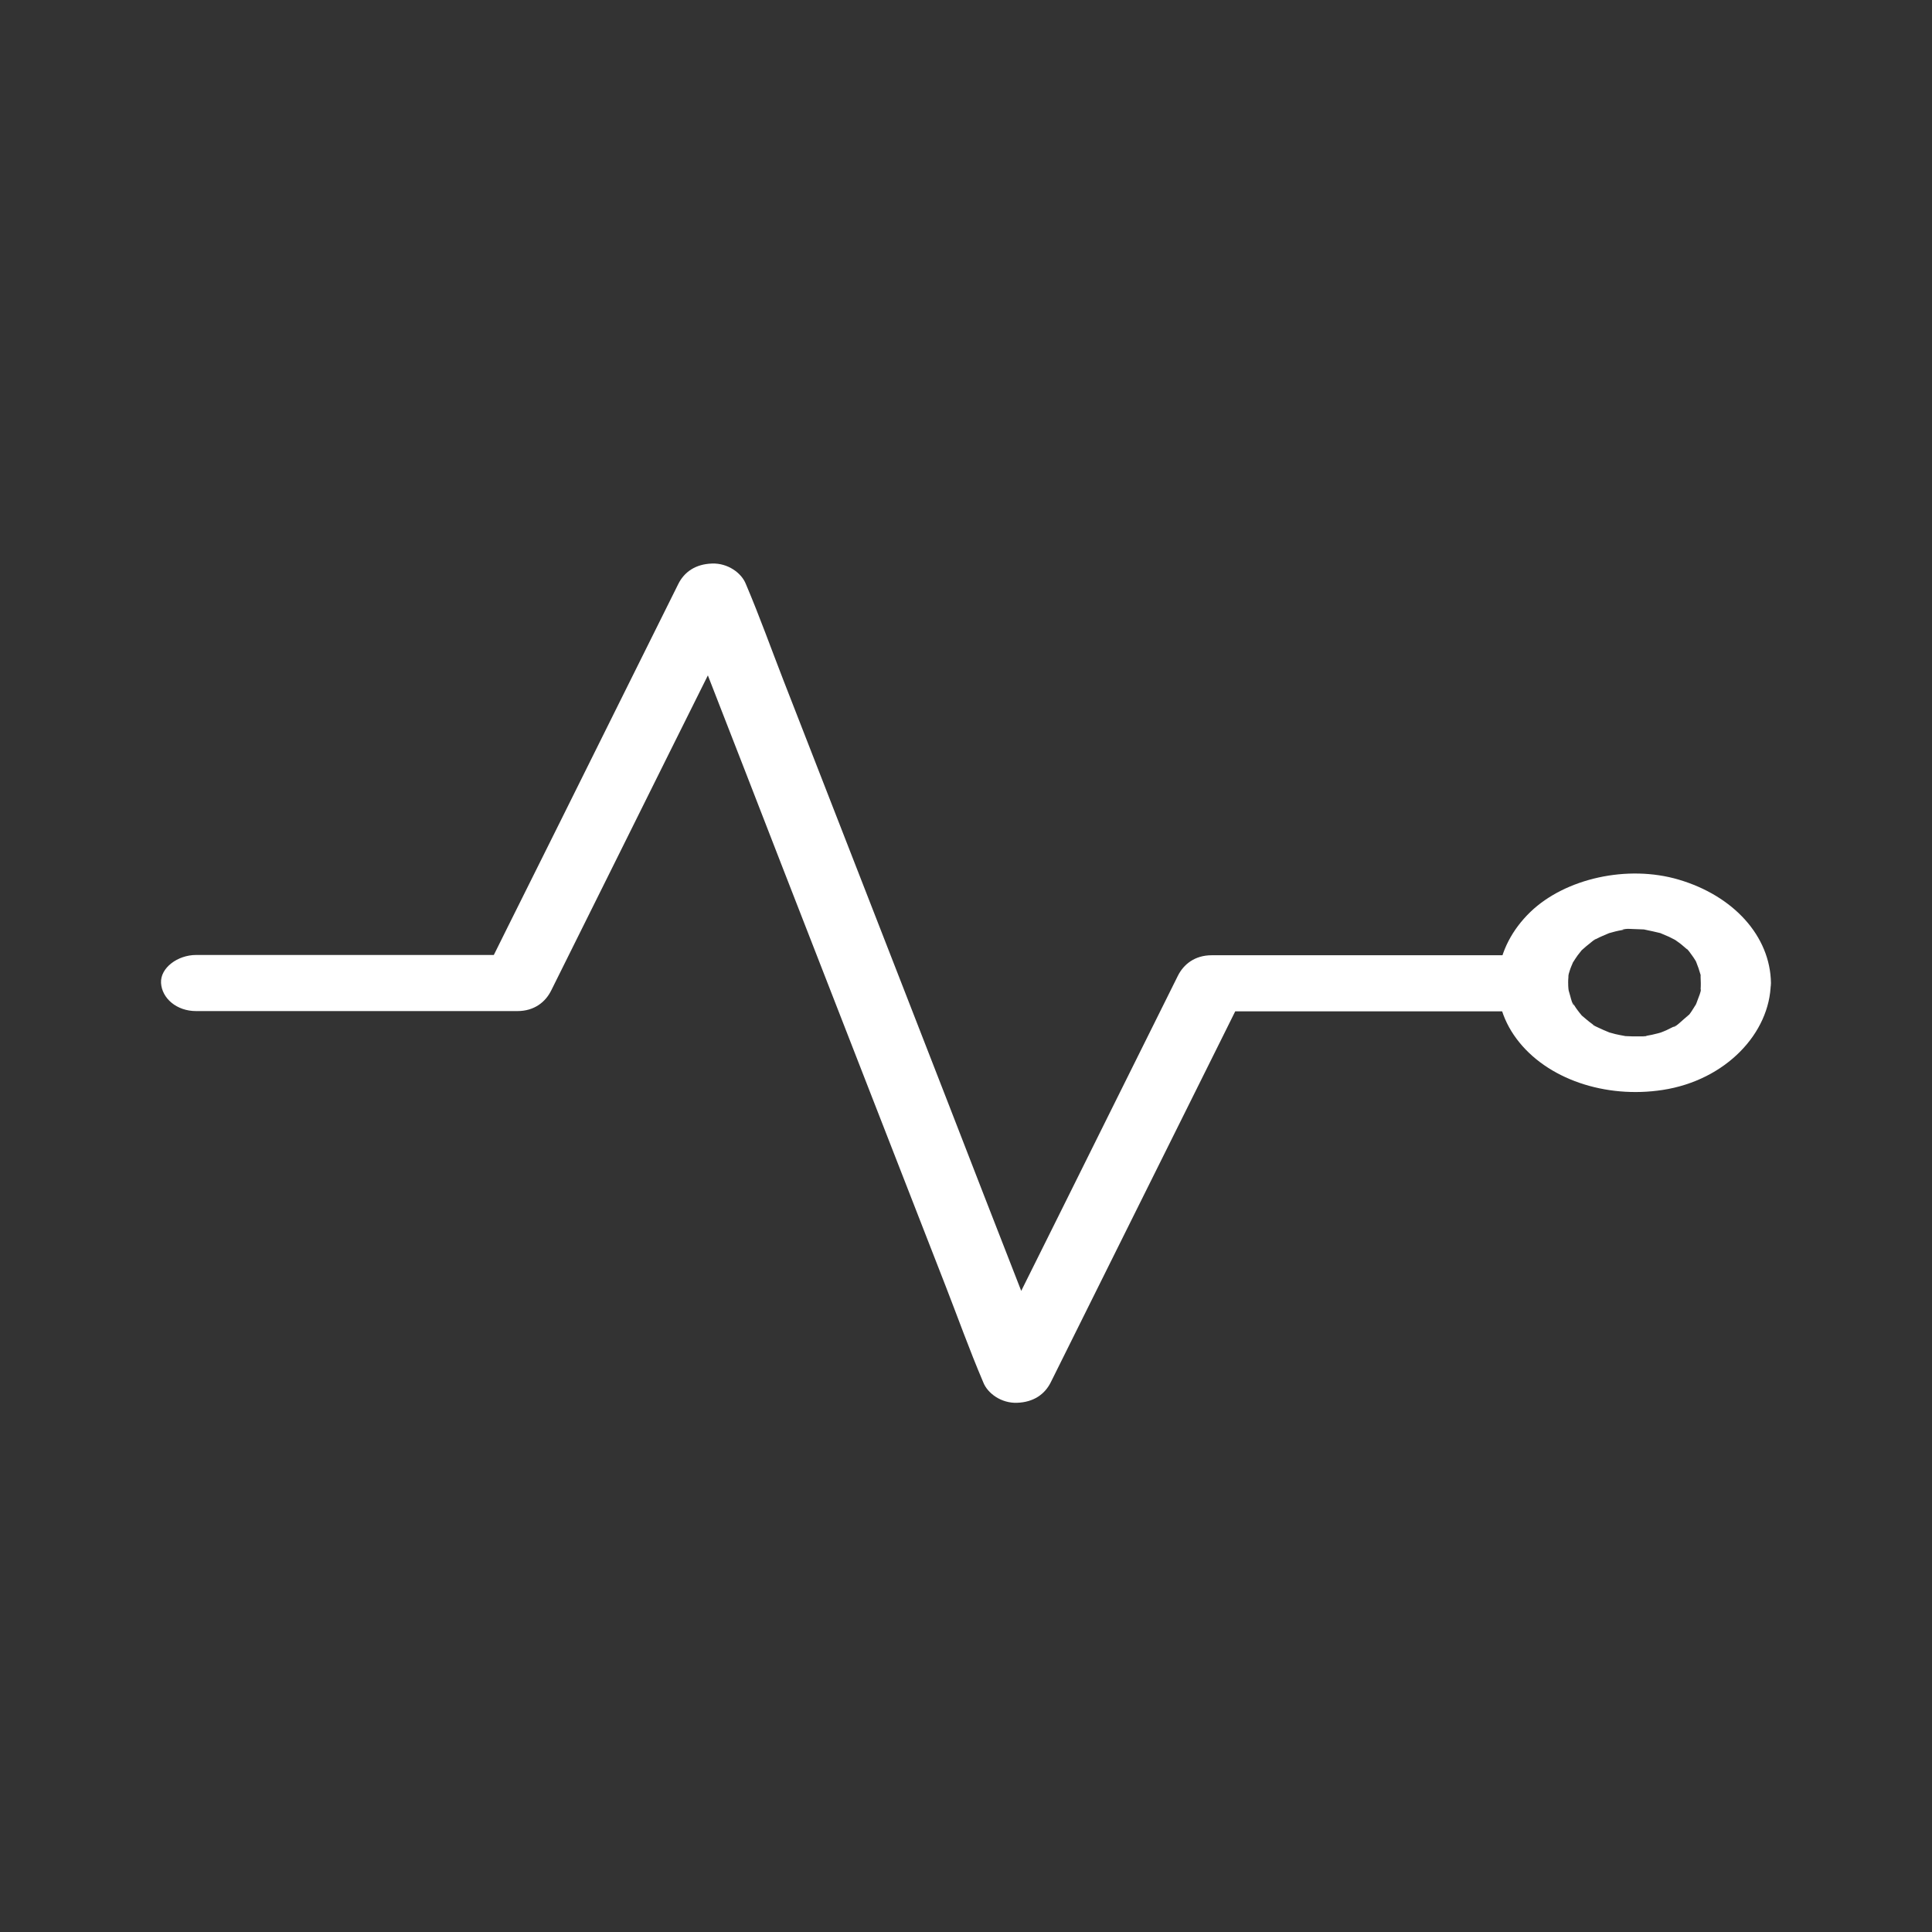 <svg width="48" height="48" viewBox="0 0 48 48" fill="none" xmlns="http://www.w3.org/2000/svg">
<rect x="0" y="0" width="48" height="48" fill="#333333" stroke="none"/>
<path d="M4.872 25.12C5.765 25.12 6.663 25.12 7.556 25.12C8.994 25.12 10.427 25.12 11.865 25.12C12.196 25.12 12.523 25.12 12.854 25.12C13.273 25.12 13.552 24.897 13.695 24.607C14.24 23.513 14.784 22.415 15.329 21.32C16.196 19.574 17.063 17.828 17.935 16.081C18.135 15.681 18.331 15.28 18.532 14.882C17.97 14.882 17.412 14.882 16.85 14.882C17.102 15.531 17.355 16.176 17.604 16.824C18.209 18.378 18.815 19.93 19.416 21.484C20.144 23.356 20.876 25.228 21.603 27.1C22.235 28.717 22.863 30.334 23.494 31.952C23.799 32.736 24.082 33.527 24.414 34.308C24.418 34.318 24.422 34.329 24.427 34.339C24.536 34.622 24.88 34.866 25.268 34.852C25.681 34.838 25.96 34.639 26.108 34.339C26.653 33.245 27.198 32.147 27.742 31.052C28.61 29.306 29.477 27.56 30.348 25.813C30.548 25.413 30.744 25.012 30.945 24.614C30.666 24.785 30.383 24.956 30.104 25.127C30.997 25.127 31.895 25.127 32.788 25.127C34.226 25.127 35.659 25.127 37.097 25.127C37.428 25.127 37.755 25.127 38.086 25.127C38.544 25.127 38.979 24.806 38.958 24.43C38.936 24.053 38.574 23.733 38.086 23.733C37.193 23.733 36.295 23.733 35.402 23.733C33.964 23.733 32.531 23.733 31.093 23.733C30.762 23.733 30.435 23.733 30.104 23.733C29.686 23.733 29.407 23.956 29.263 24.245C28.718 25.339 28.174 26.437 27.629 27.532C26.762 29.278 25.895 31.024 25.024 32.771C24.823 33.172 24.627 33.572 24.427 33.97C24.989 33.97 25.546 33.97 26.108 33.97C25.856 33.322 25.603 32.677 25.355 32.028C24.749 30.474 24.143 28.923 23.542 27.368C22.815 25.496 22.083 23.624 21.355 21.753C20.723 20.135 20.096 18.518 19.464 16.901C19.159 16.116 18.876 15.325 18.545 14.544C18.54 14.534 18.536 14.523 18.532 14.513C18.423 14.231 18.078 13.987 17.691 14.001C17.277 14.014 16.998 14.213 16.85 14.513C16.305 15.607 15.761 16.705 15.216 17.8C14.349 19.546 13.482 21.293 12.61 23.039C12.41 23.44 12.214 23.841 12.013 24.238C12.292 24.067 12.575 23.896 12.854 23.726C11.961 23.726 11.064 23.726 10.17 23.726C8.733 23.726 7.299 23.726 5.861 23.726C5.53 23.726 5.203 23.726 4.872 23.726C4.415 23.726 3.979 24.046 4.001 24.423C4.023 24.799 4.384 25.12 4.872 25.12Z" fill="white"/>
<path d="M42.256 24.423C42.256 24.472 42.256 24.521 42.252 24.57C42.252 24.587 42.248 24.601 42.248 24.619C42.239 24.695 42.239 24.681 42.256 24.577C42.282 24.591 42.182 24.824 42.174 24.852C42.165 24.869 42.134 24.978 42.117 24.985C42.13 24.957 42.148 24.929 42.16 24.904C42.143 24.932 42.13 24.96 42.113 24.988C42.091 25.023 41.951 25.263 41.904 25.263C41.925 25.263 42.03 25.148 41.916 25.25C41.886 25.277 41.855 25.305 41.821 25.333C41.777 25.368 41.629 25.518 41.568 25.518C41.599 25.5 41.625 25.483 41.655 25.466C41.625 25.483 41.594 25.5 41.559 25.518C41.511 25.542 41.463 25.567 41.411 25.591C41.359 25.616 41.311 25.633 41.259 25.654C41.172 25.685 41.189 25.682 41.306 25.64C41.272 25.65 41.233 25.661 41.198 25.671C41.097 25.699 40.993 25.72 40.888 25.738C40.88 25.738 40.871 25.741 40.858 25.741C40.762 25.755 40.779 25.751 40.914 25.738C40.888 25.755 40.766 25.748 40.736 25.748C40.614 25.751 40.492 25.748 40.37 25.741C40.165 25.73 40.566 25.779 40.365 25.738C40.287 25.724 40.213 25.71 40.135 25.692C40.078 25.678 40.026 25.661 39.969 25.647C39.777 25.598 40.139 25.72 39.965 25.643C39.882 25.608 39.795 25.574 39.712 25.532C39.699 25.525 39.568 25.469 39.568 25.455C39.599 25.473 39.625 25.49 39.655 25.507C39.625 25.49 39.594 25.469 39.568 25.448C39.468 25.378 39.381 25.298 39.289 25.222C39.158 25.103 39.389 25.351 39.289 25.218C39.259 25.18 39.224 25.141 39.198 25.103C39.167 25.065 39.141 25.023 39.115 24.981C39.106 24.967 39.097 24.953 39.089 24.939C39.05 24.869 39.054 24.884 39.106 24.978C39.067 24.967 39.023 24.786 39.015 24.755C39.002 24.709 38.989 24.664 38.975 24.615C38.958 24.538 38.962 24.552 38.98 24.66C38.975 24.629 38.971 24.598 38.967 24.563C38.958 24.465 38.958 24.368 38.967 24.27C38.967 24.253 38.971 24.239 38.971 24.221C38.98 24.145 38.98 24.159 38.962 24.263C38.954 24.26 38.993 24.134 38.997 24.124C39.019 24.047 39.054 23.974 39.084 23.901C39.145 23.747 38.993 24.037 39.089 23.897C39.124 23.841 39.158 23.789 39.198 23.733C39.228 23.695 39.259 23.657 39.289 23.618C39.394 23.486 39.158 23.73 39.289 23.615C39.368 23.545 39.442 23.479 39.525 23.416C39.546 23.402 39.629 23.325 39.655 23.325C39.625 23.343 39.599 23.36 39.568 23.378C39.599 23.36 39.629 23.343 39.664 23.325C39.76 23.273 39.86 23.235 39.965 23.189C40.139 23.113 39.777 23.235 39.969 23.186C40.026 23.172 40.078 23.155 40.135 23.141C40.191 23.127 40.248 23.116 40.304 23.106C40.322 23.102 40.344 23.099 40.361 23.095C40.457 23.081 40.44 23.085 40.304 23.099C40.361 23.061 40.596 23.085 40.67 23.085C40.731 23.085 40.792 23.092 40.853 23.092C41.045 23.102 40.688 23.061 40.858 23.095C40.993 23.123 41.123 23.151 41.254 23.183C41.446 23.231 41.084 23.109 41.259 23.186C41.328 23.214 41.394 23.242 41.463 23.273C41.511 23.297 41.559 23.322 41.607 23.346C41.681 23.392 41.668 23.381 41.568 23.318C41.599 23.336 41.629 23.357 41.655 23.378C41.742 23.437 41.821 23.503 41.895 23.569C41.908 23.58 41.921 23.594 41.934 23.604C41.991 23.663 41.982 23.65 41.904 23.573C41.925 23.573 42.017 23.709 42.03 23.726C42.06 23.765 42.087 23.806 42.113 23.848C42.13 23.876 42.148 23.904 42.16 23.932C42.113 23.834 42.104 23.824 42.139 23.894C42.182 23.998 42.217 24.103 42.248 24.211C42.296 24.371 42.239 24.05 42.252 24.214C42.248 24.294 42.256 24.357 42.256 24.423C42.261 24.789 42.653 25.138 43.128 25.12C43.594 25.103 44.004 24.814 43.999 24.423C43.982 23.256 43.067 22.255 41.707 21.854C40.435 21.478 38.893 21.823 38.026 22.653C37.106 23.538 36.932 24.807 37.677 25.807C38.426 26.814 39.891 27.299 41.311 27.079C42.871 26.839 43.977 25.671 43.995 24.423C43.999 24.057 43.59 23.709 43.123 23.726C42.653 23.744 42.261 24.033 42.256 24.423Z" fill="white"/>
</svg>
